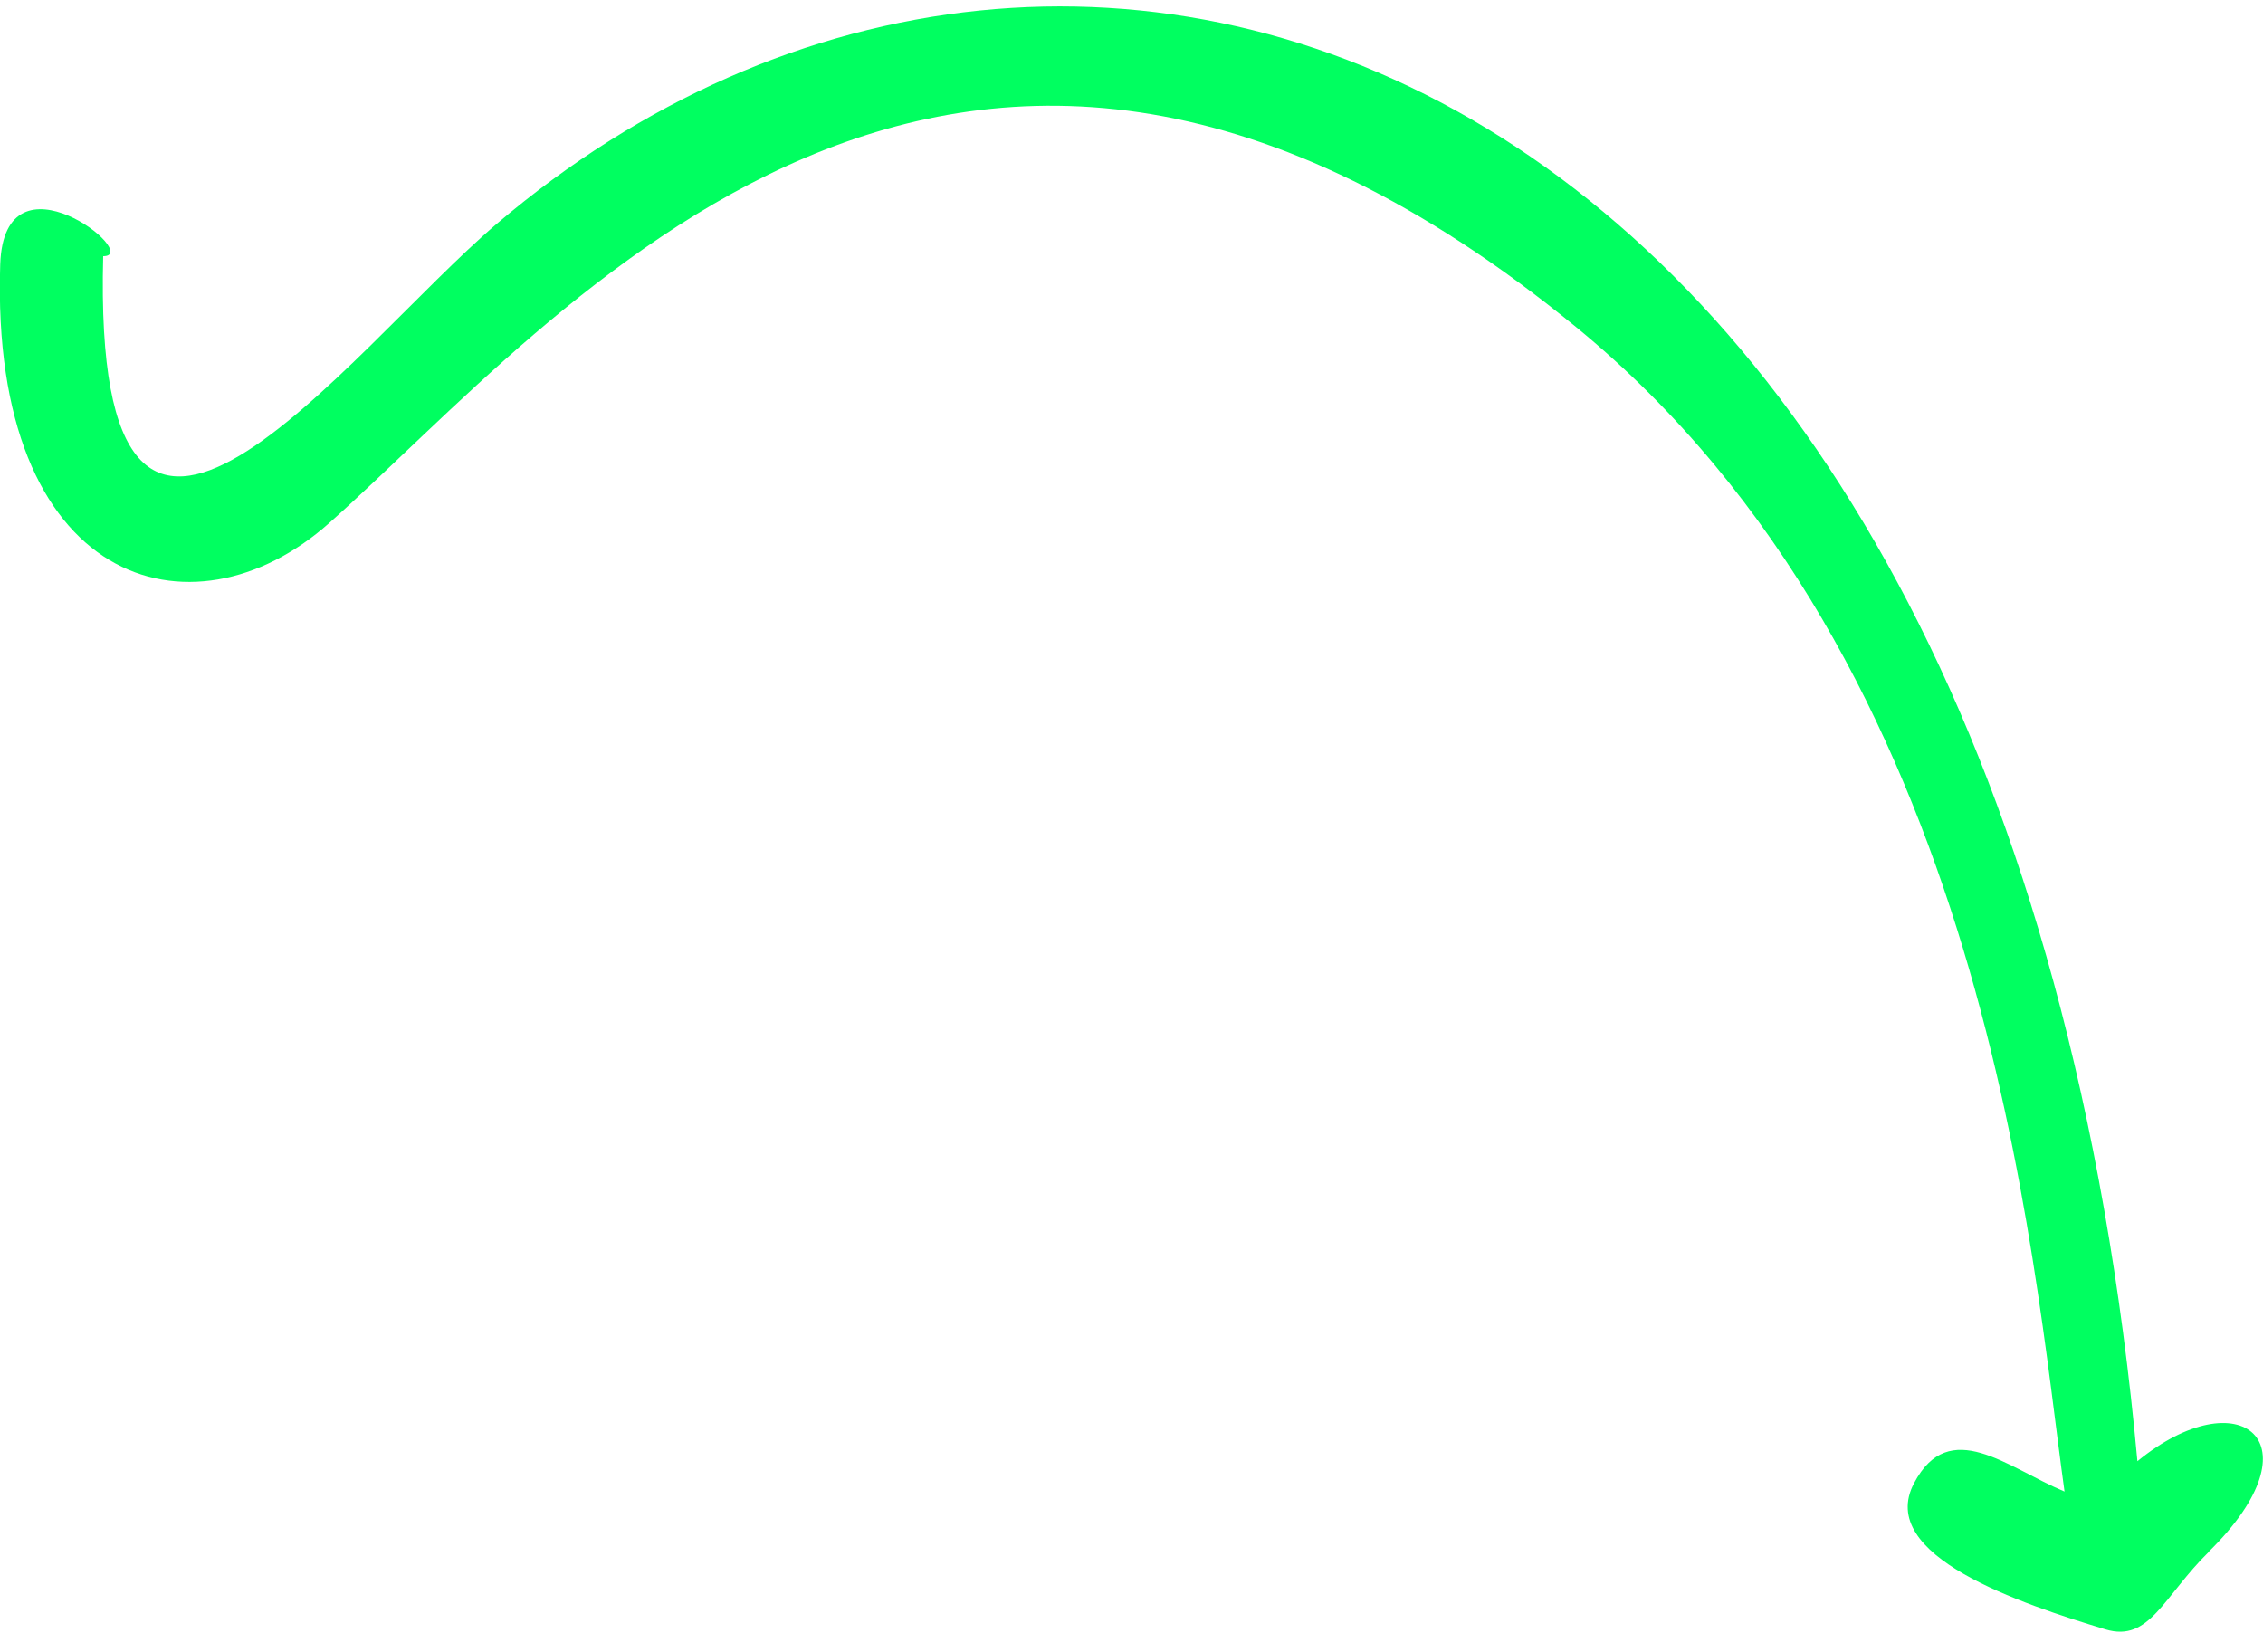 <?xml version="1.0" encoding="UTF-8"?>
<svg xmlns="http://www.w3.org/2000/svg" xmlns:xlink="http://www.w3.org/1999/xlink" id="Layer_1" version="1.1" viewBox="0 0 100 73">
  <defs>
    <style> .st0 { fill: none; } .st1 { fill: #00ff60; } .st2 { clip-path: url(#clippath); } </style>
    <clipPath id="clippath">
      <rect class="st0" y=".28" width="100" height="71.82"></rect>
    </clipPath>
  </defs>
  <g class="st2">
    <path class="st1" d="M97.62,68.56c-2.02,1.98-2.63,4.03-4.58,3.44-3.73-1.13-10.16-3.25-8.46-6.46,1.57-2.98,4.11-.69,6.65.37-1.45-10.35-3.32-36.51-21.6-51.47-27.43-22.44-44.86-.43-55.08,8.67C8.46,28.53-.45,25.85.01,11.68c.18-5.26,6.32-.36,4.55-.36-.52,19.78,10.77,4.21,17.39-1.43,25.59-21.78,66.8-7.75,72.5,54.68,4.49-3.68,8.12-.89,3.16,3.99h0Z"></path>
  </g>
</svg>
